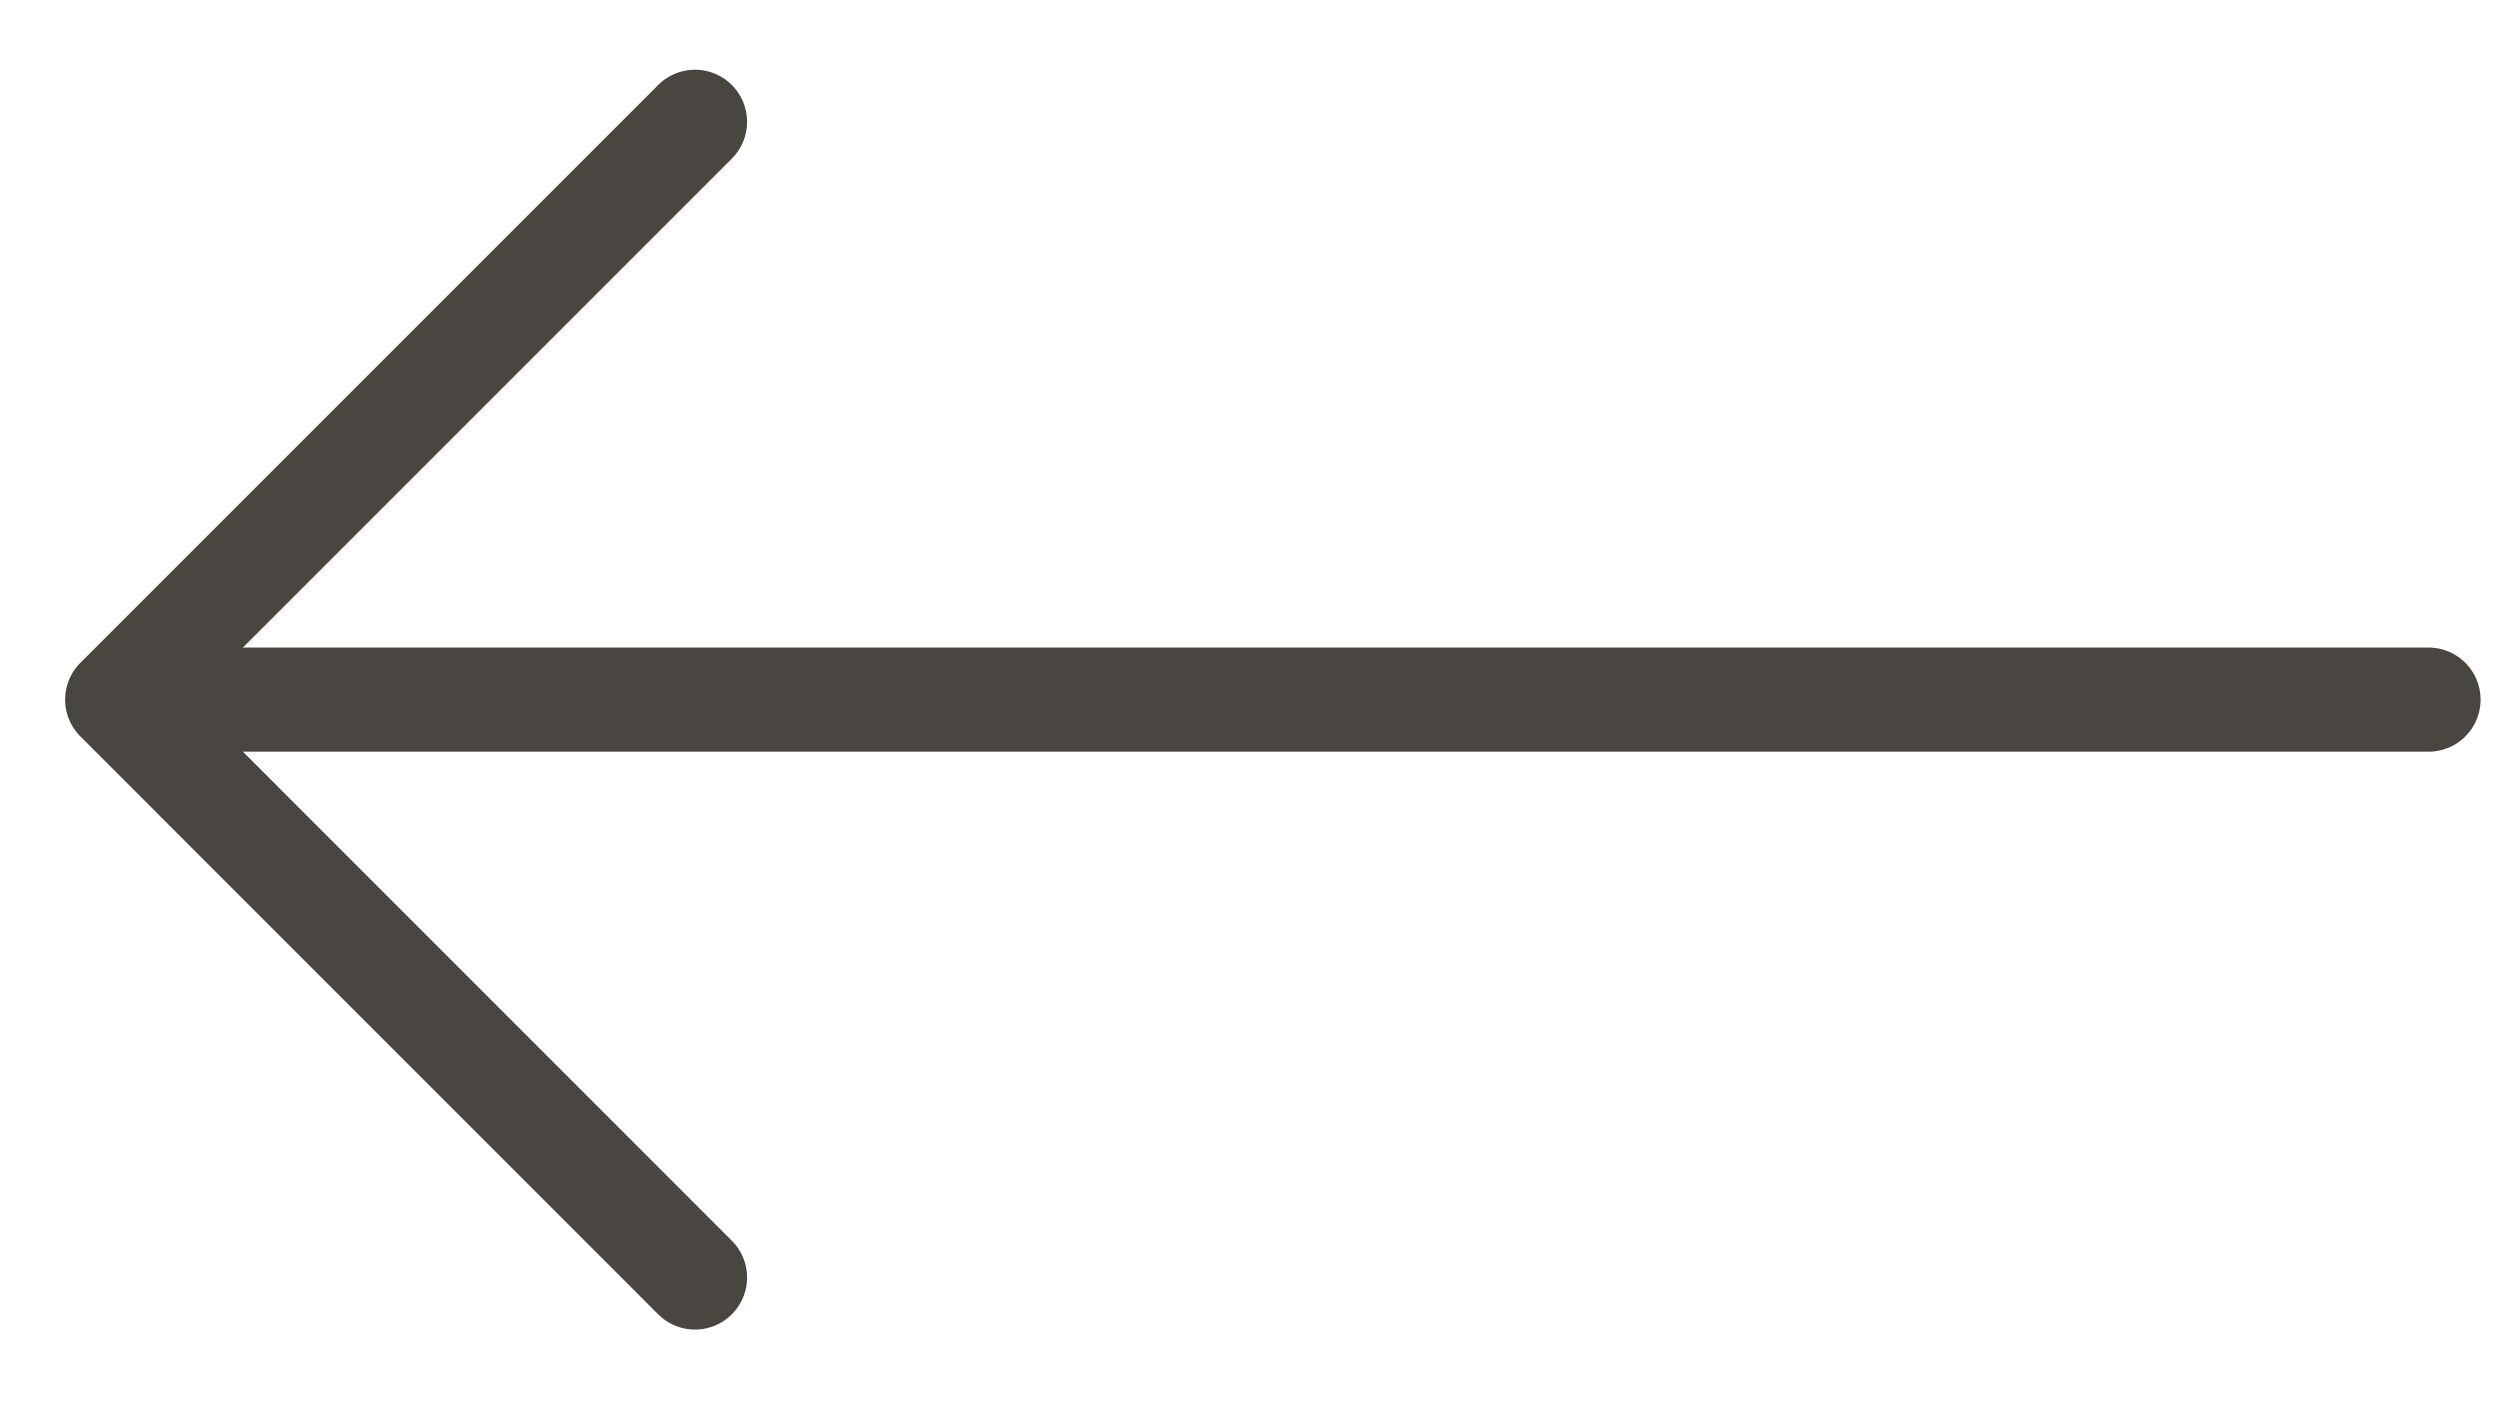 <svg width="32" height="18" viewBox="0 0 32 18" fill="none" xmlns="http://www.w3.org/2000/svg">
  <path d="M8.896 1.559L1.5 8.955M1.5 8.955L8.896 16.352M1.5 8.955L31.085 8.955" stroke="#494642" stroke-width="1.333" stroke-linecap="round" stroke-linejoin="round"/>
</svg>
